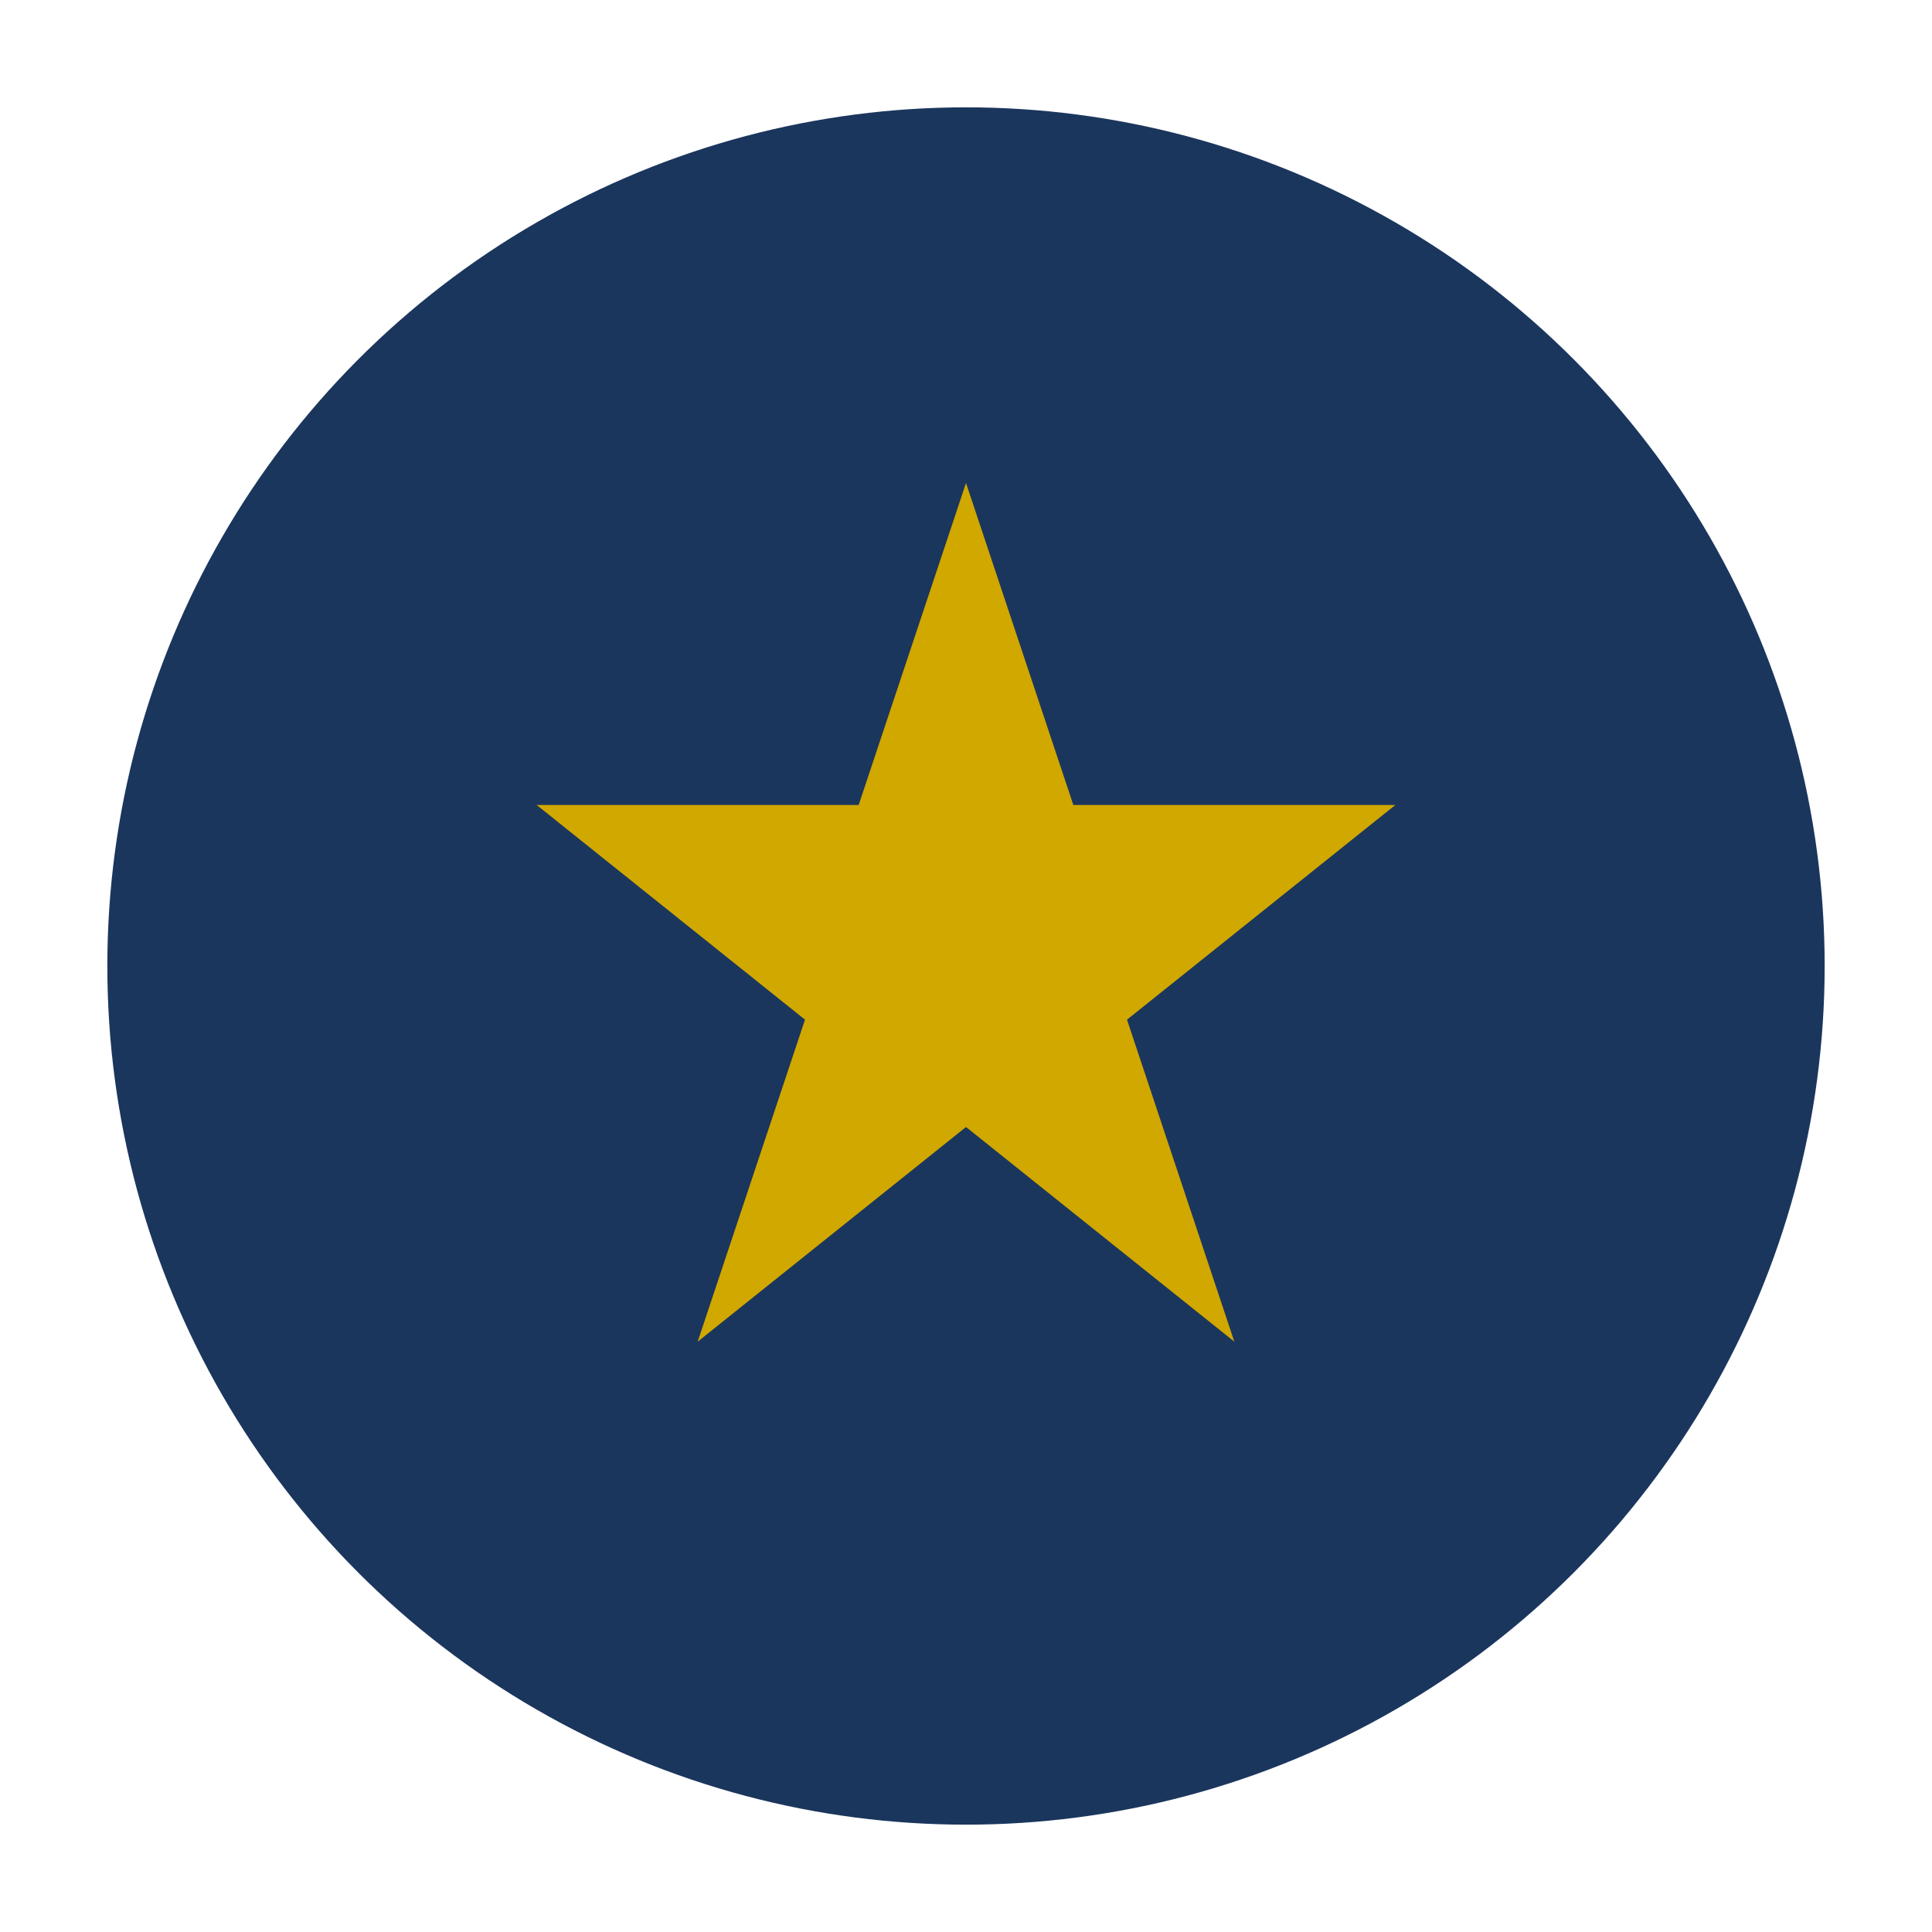 <?xml version="1.0" encoding="UTF-8"?>
<svg xmlns="http://www.w3.org/2000/svg" width="36" height="36" viewBox="0 0 36 36"><circle cx="18" cy="18" r="16" fill="#1B365D"/><path d="M18 9l2 6h6l-5 4 2 6-5-4-5 4 2-6-5-4h6z" fill="#D0A800"/></svg>